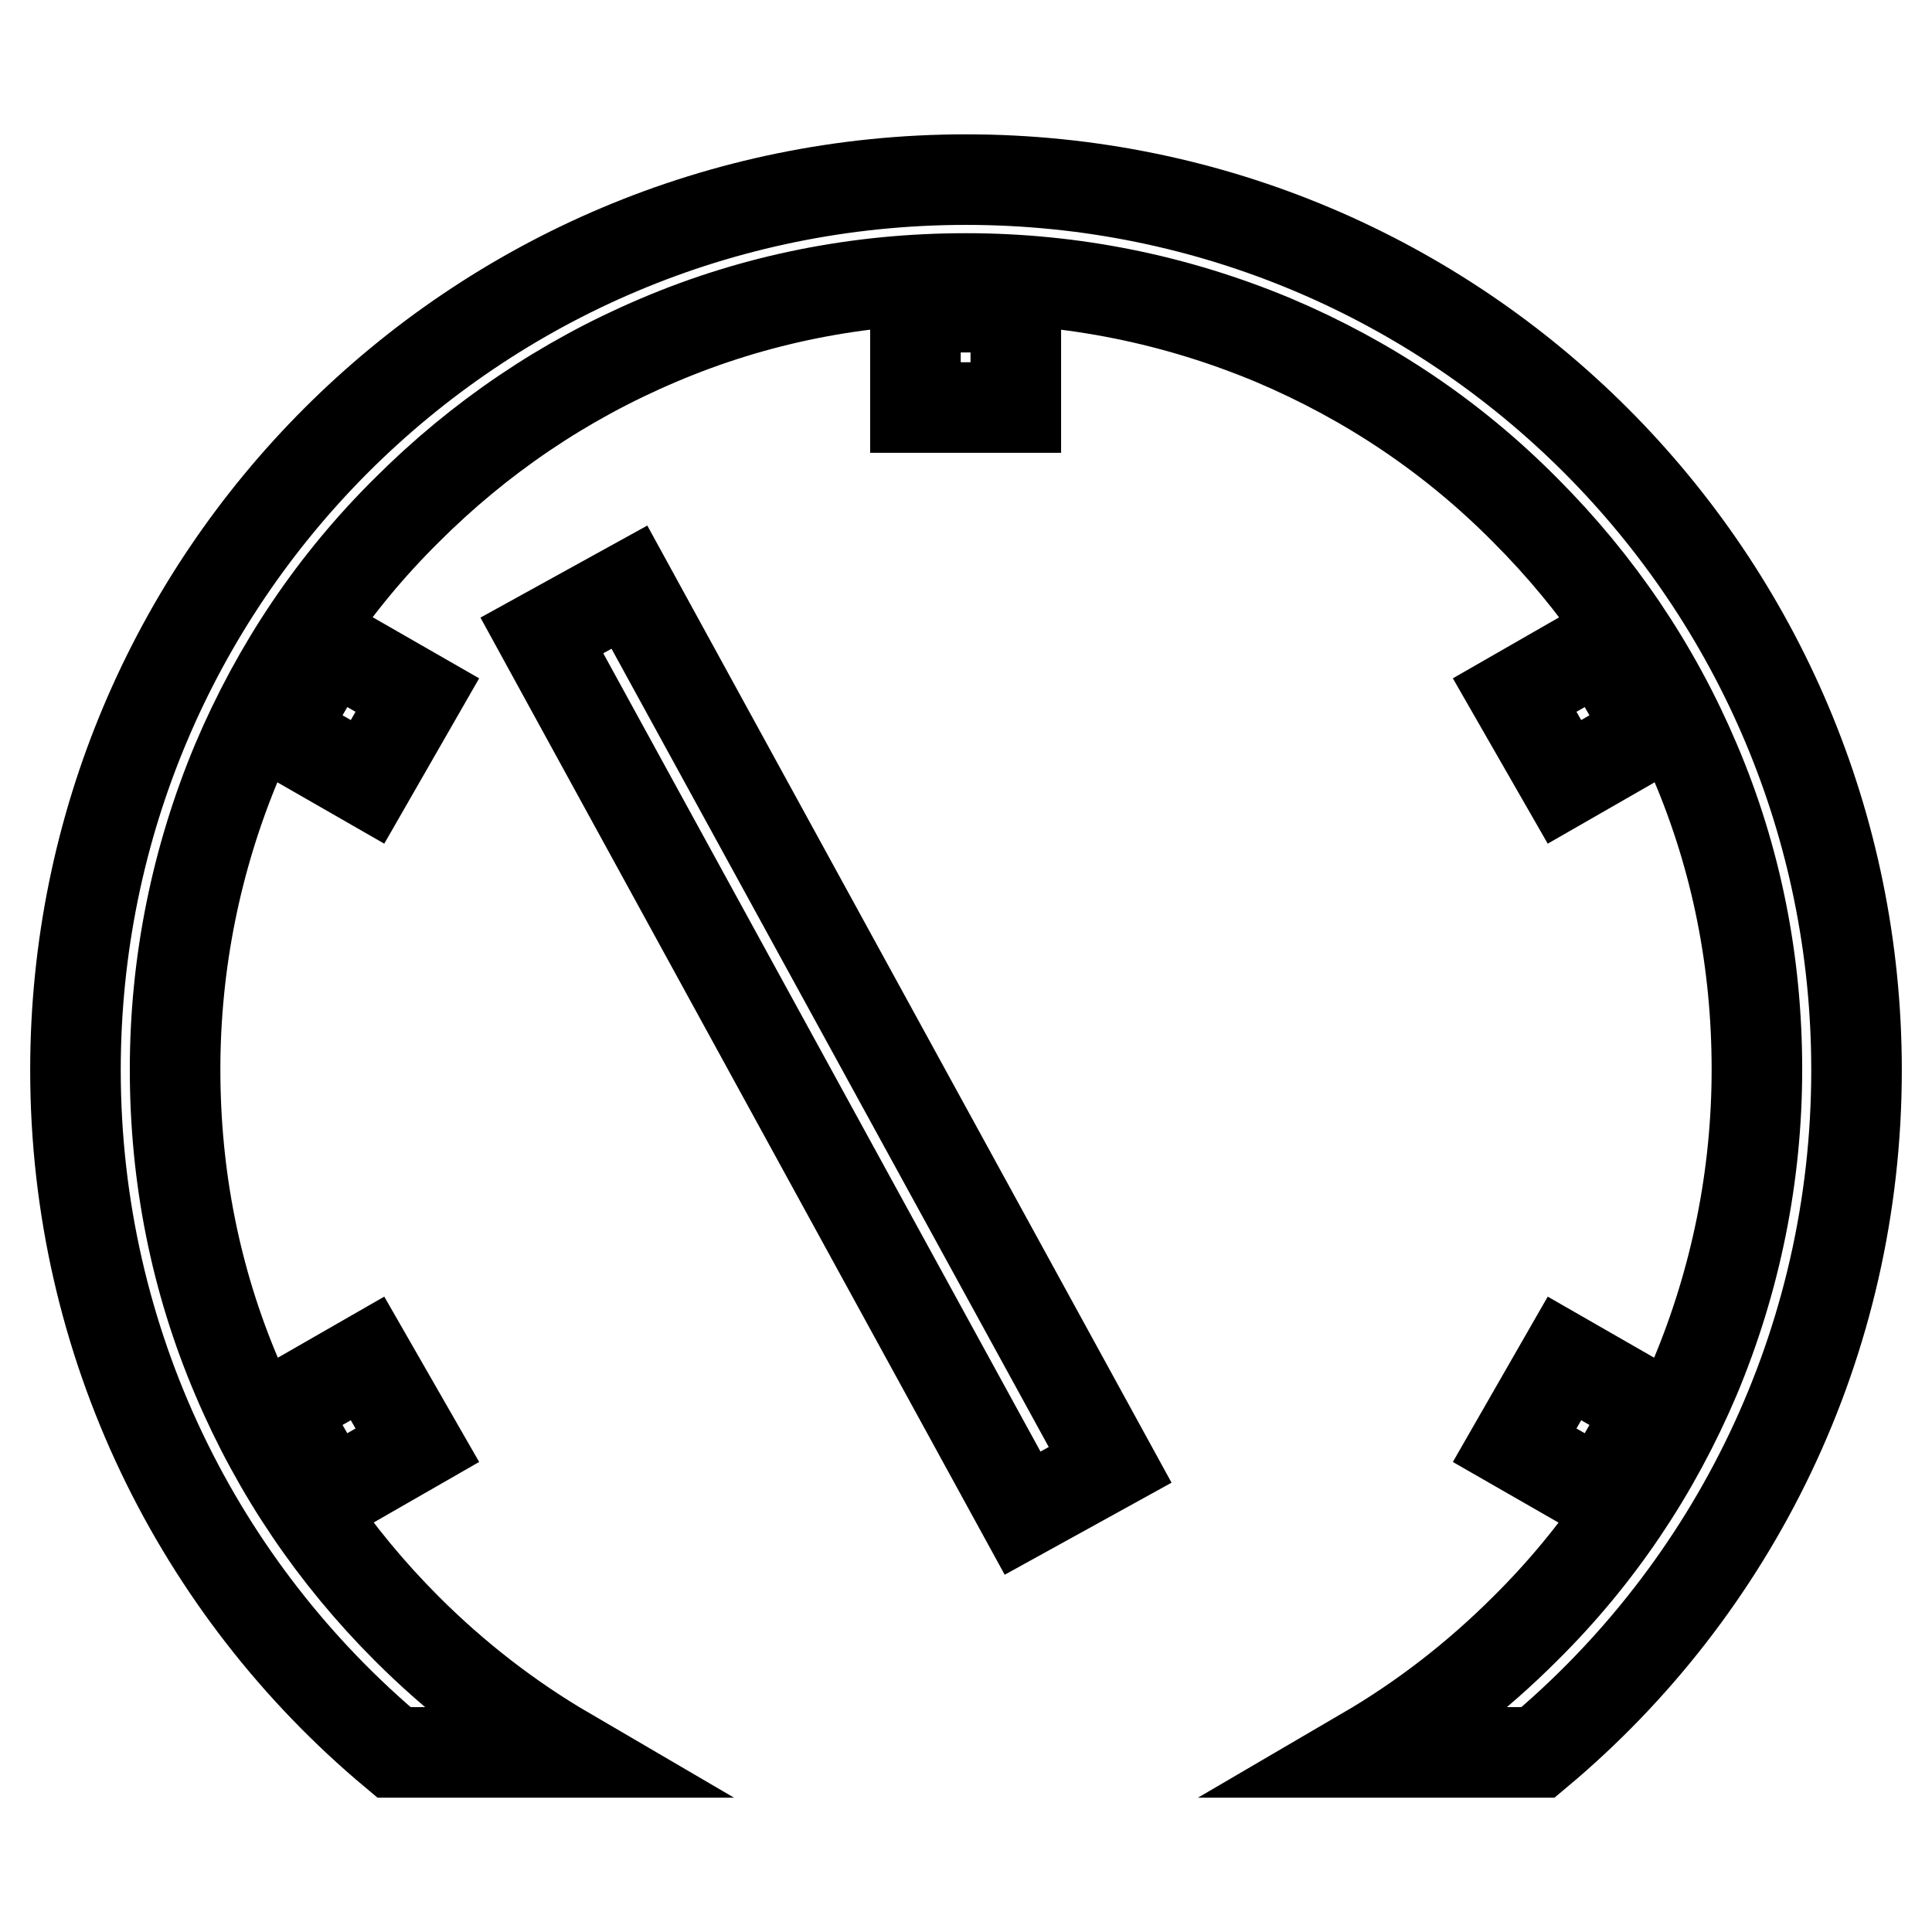 <?xml version="1.0" encoding="utf-8"?>
<!-- Svg Vector Icons : http://www.onlinewebfonts.com/icon -->
<!DOCTYPE svg PUBLIC "-//W3C//DTD SVG 1.1//EN" "http://www.w3.org/Graphics/SVG/1.1/DTD/svg11.dtd">
<svg version="1.1" xmlns="http://www.w3.org/2000/svg" xmlns:xlink="http://www.w3.org/1999/xlink" x="0px" y="0px" viewBox="0 0 256 256" enable-background="new 0 0 256 256" xml:space="preserve">
<g> <path stroke-width="12" fill-opacity="0" stroke="#000000"  d="M134.6,40.7V54h-13.3V40.7H134.6z M43.8,85.5L37.2,97l11.5,6.6l6.6-11.5L43.8,85.5z M212.2,198.1l6.6-11.5 l-11.5-6.6l-6.6,11.5L212.2,198.1z M37.2,186.6l6.6,11.5l11.5-6.6l-6.6-11.5L37.2,186.6z M218.8,97l-6.6-11.5l-11.5,6.6l6.6,11.5 L218.8,97z M71.8,84.2l63.7,116.3l11.6-6.4L83.4,77.8L71.8,84.2z M128,23.8c-65.2,0-118,52.8-118,118c0,36.3,16.4,68.8,42.2,90.4 h22.9c-7.7-4.5-14.8-10-21.2-16.4c-9.6-9.6-17.2-20.8-22.5-33.3c-5.5-12.9-8.2-26.6-8.2-40.8c0-14.1,2.8-27.9,8.2-40.8 c5.3-12.5,12.8-23.7,22.5-33.3c9.6-9.6,20.8-17.2,33.3-22.5c12.9-5.5,26.6-8.2,40.8-8.2s27.9,2.8,40.8,8.2 c12.5,5.3,23.7,12.8,33.3,22.5c9.6,9.6,17.2,20.8,22.5,33.3c5.5,12.9,8.2,26.6,8.2,40.8c0,14.1-2.8,27.9-8.2,40.8 c-5.3,12.5-12.8,23.7-22.5,33.3c-6.4,6.4-13.5,11.9-21.2,16.4h22.9c25.8-21.6,42.2-54.1,42.2-90.4C246,76.6,193.2,23.8,128,23.8z" /></g>
</svg>